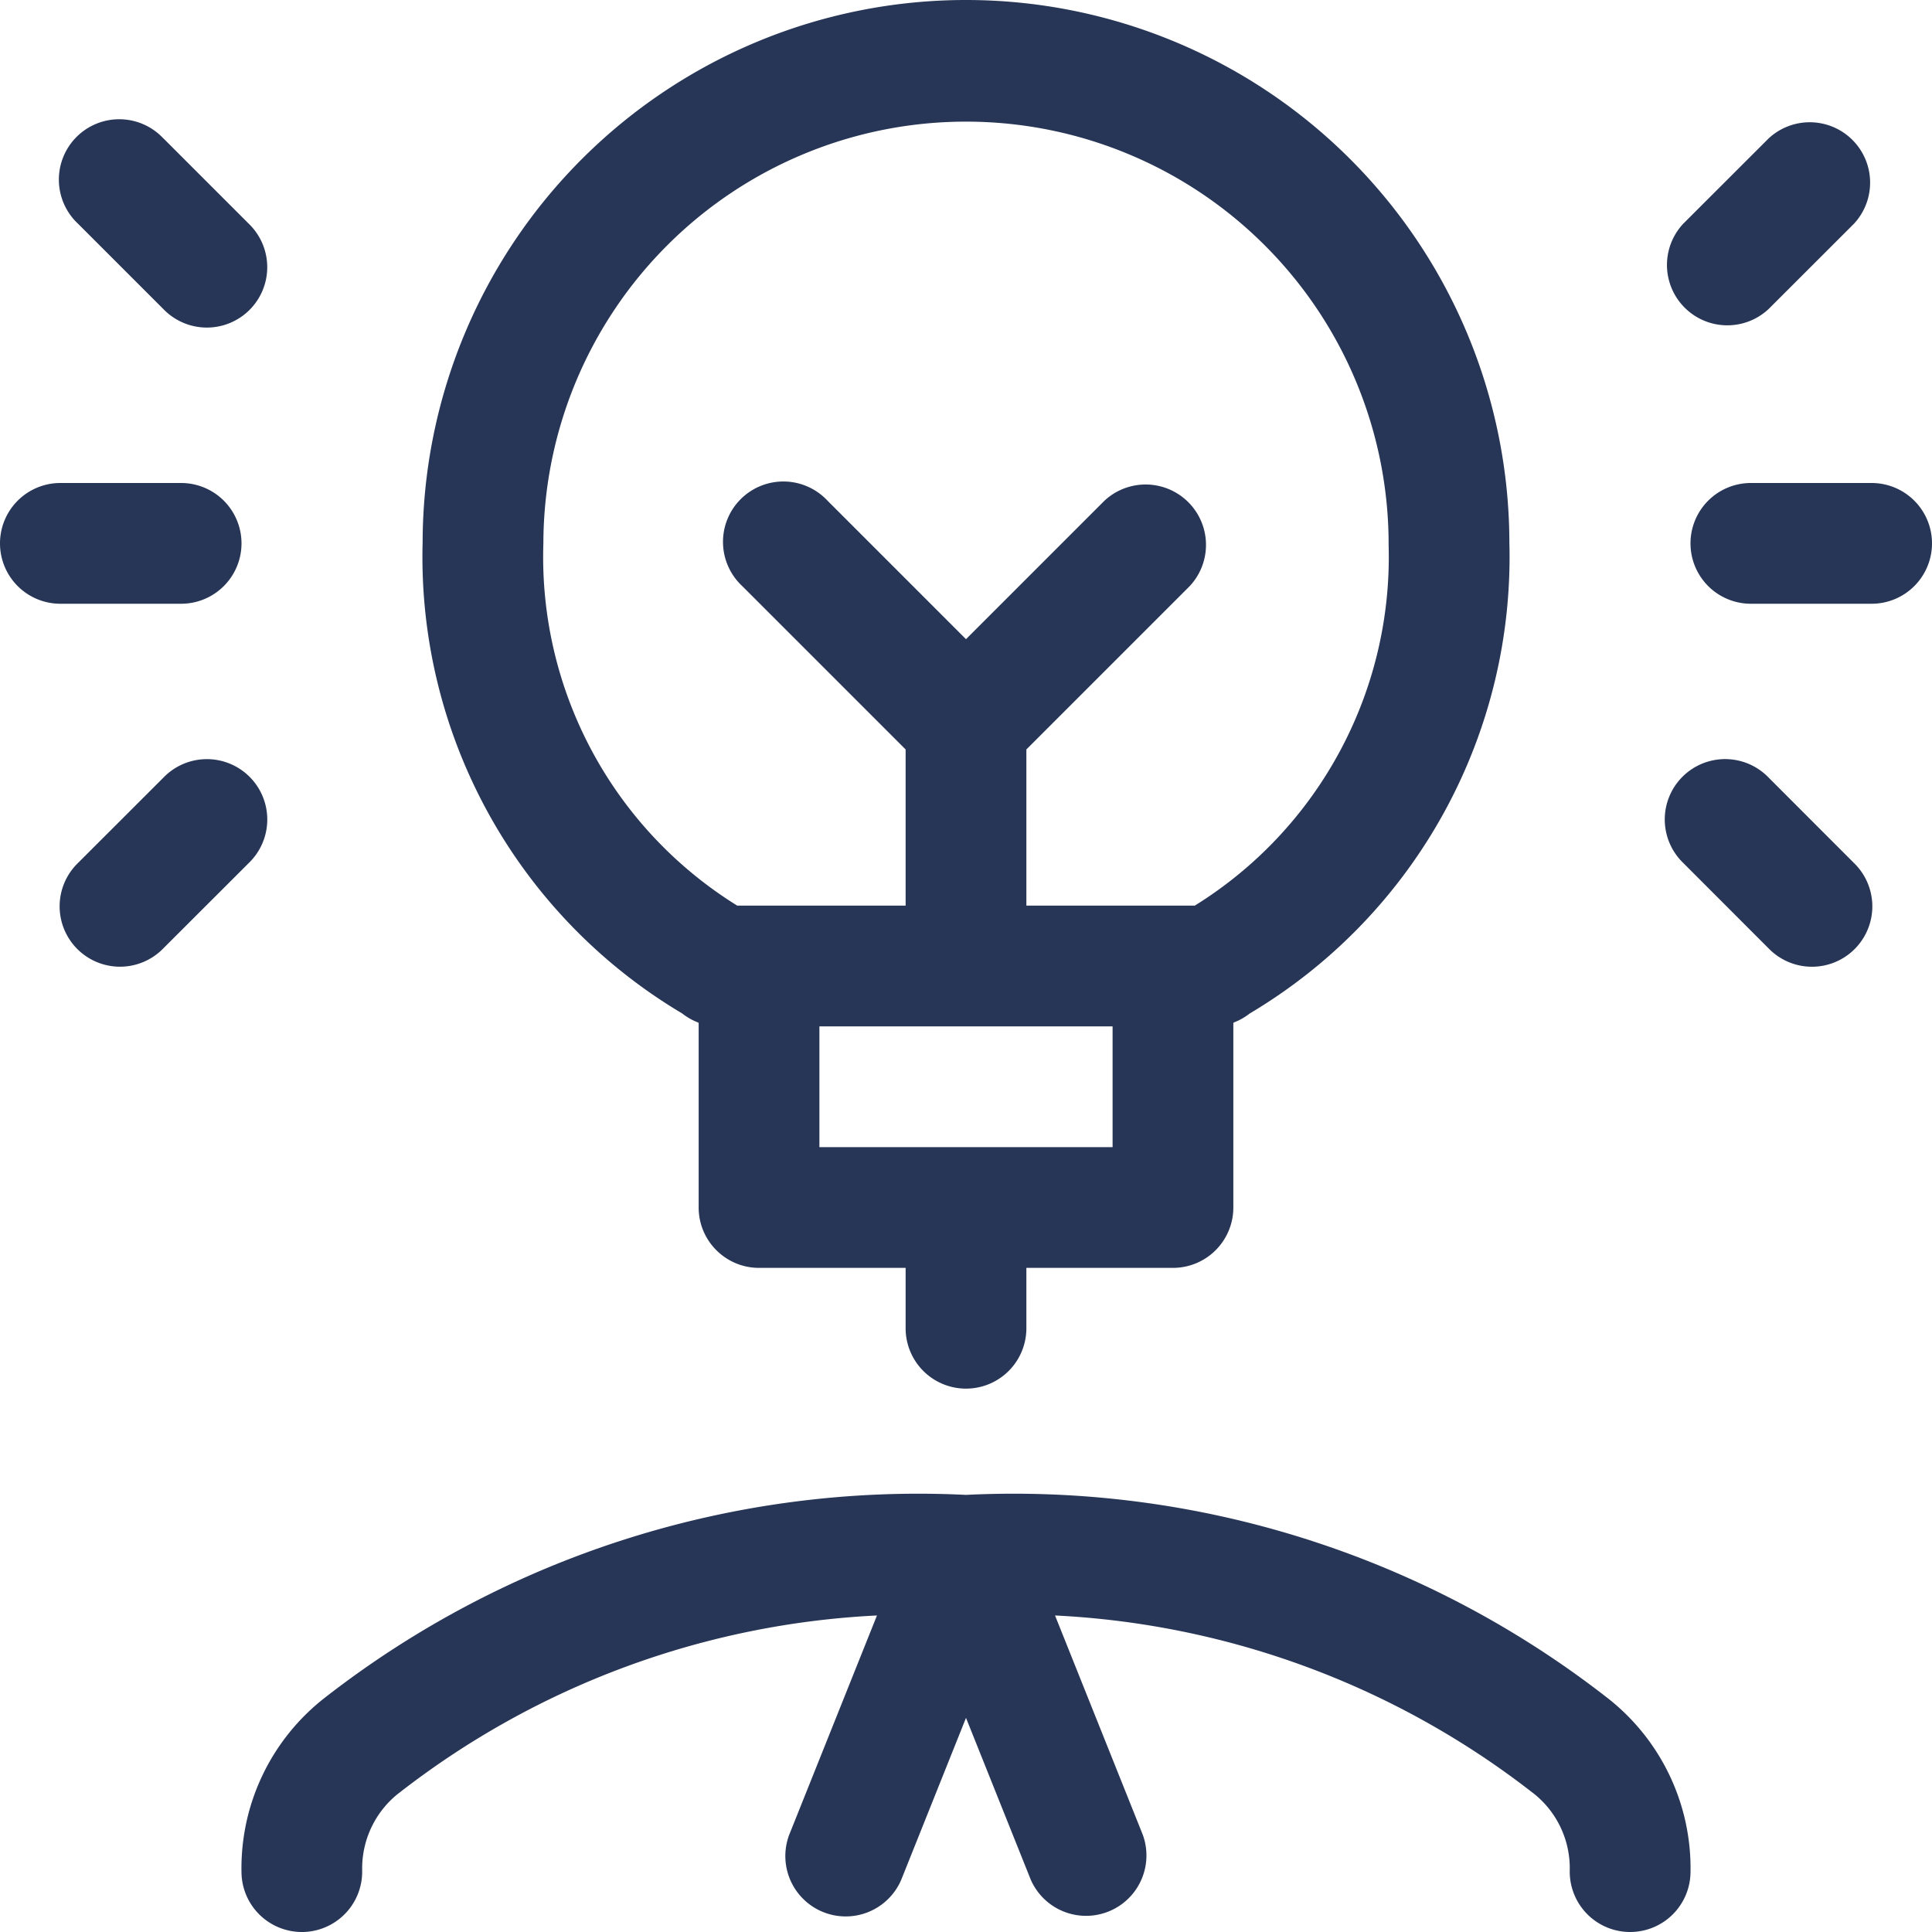 <svg width="24" height="24" fill="none" xmlns="http://www.w3.org/2000/svg"><path fill-rule="evenodd" clip-rule="evenodd" d="M12 0a6.75 6.75 0 0 0-6.75 6.74 6.596 6.596 0 0 0 3.225 5.85.75.75 0 0 0 .19.109l.014.007V15c0 .414.336.75.75.75h1.821v.75a.75.75 0 0 0 1.5 0v-.75h1.821a.75.75 0 0 0 .75-.75v-2.294l.013-.007a.749.749 0 0 0 .19-.109 6.596 6.596 0 0 0 3.226-5.85A6.75 6.75 0 0 0 12 0Zm-1.821 12.75v1.5h3.642v-1.5h-3.642Zm7.071-5.978a5.097 5.097 0 0 1-2.408 4.478H12.75V9.31l2.03-2.03a.75.75 0 0 0-1.06-1.06L12 7.94l-1.72-1.72a.75.75 0 1 0-1.06 1.06l2.03 2.03v1.94H9.158a5.096 5.096 0 0 1-2.408-4.5 5.25 5.25 0 1 1 10.5.022Z" fill="#273656"/><path d="M24 6.75a.75.75 0 0 0-.75-.75h-1.5a.75.75 0 0 0 0 1.5h1.5a.75.75 0 0 0 .75-.75ZM2.03 1.72A.75.75 0 1 0 .97 2.78l1.06 1.06a.75.75 0 1 0 1.061-1.06l-1.06-1.06ZM23.03 2.78a.75.75 0 0 0-1.06-1.06l-1.061 1.06a.75.75 0 0 0 1.06 1.06l1.061-1.06ZM.75 6a.75.75 0 0 0 0 1.5h1.5a.75.75 0 0 0 0-1.5H.75ZM3.752 24h-.004A.75.75 0 0 1 3 23.267a2.684 2.684 0 0 1 1.04-2.181A11.99 11.99 0 0 1 12 18.57a11.99 11.99 0 0 1 7.96 2.516 2.684 2.684 0 0 1 1.04 2.18.75.75 0 0 1-.748.734h-.004a.75.75 0 0 1-.748-.767 1.184 1.184 0 0 0-.459-.962l-.002-.001a10.489 10.489 0 0 0-5.933-2.202l1.09 2.724a.75.75 0 0 1-1.392.557L12 21.34l-.804 2.01a.75.75 0 0 1-1.392-.558l1.09-2.724c-2.149.105-4.223.87-5.933 2.202l-.002.001c-.297.23-.467.587-.46.962a.75.75 0 0 1-.733.767h-.014ZM3.091 10.72a.75.75 0 1 0-1.06-1.061L.97 10.719a.75.75 0 1 0 1.06 1.061l1.061-1.06ZM21.97 9.659a.75.75 0 1 0-1.061 1.06l1.06 1.061a.75.75 0 1 0 1.061-1.06l-1.06-1.061Z" fill="#273656"/></svg>
